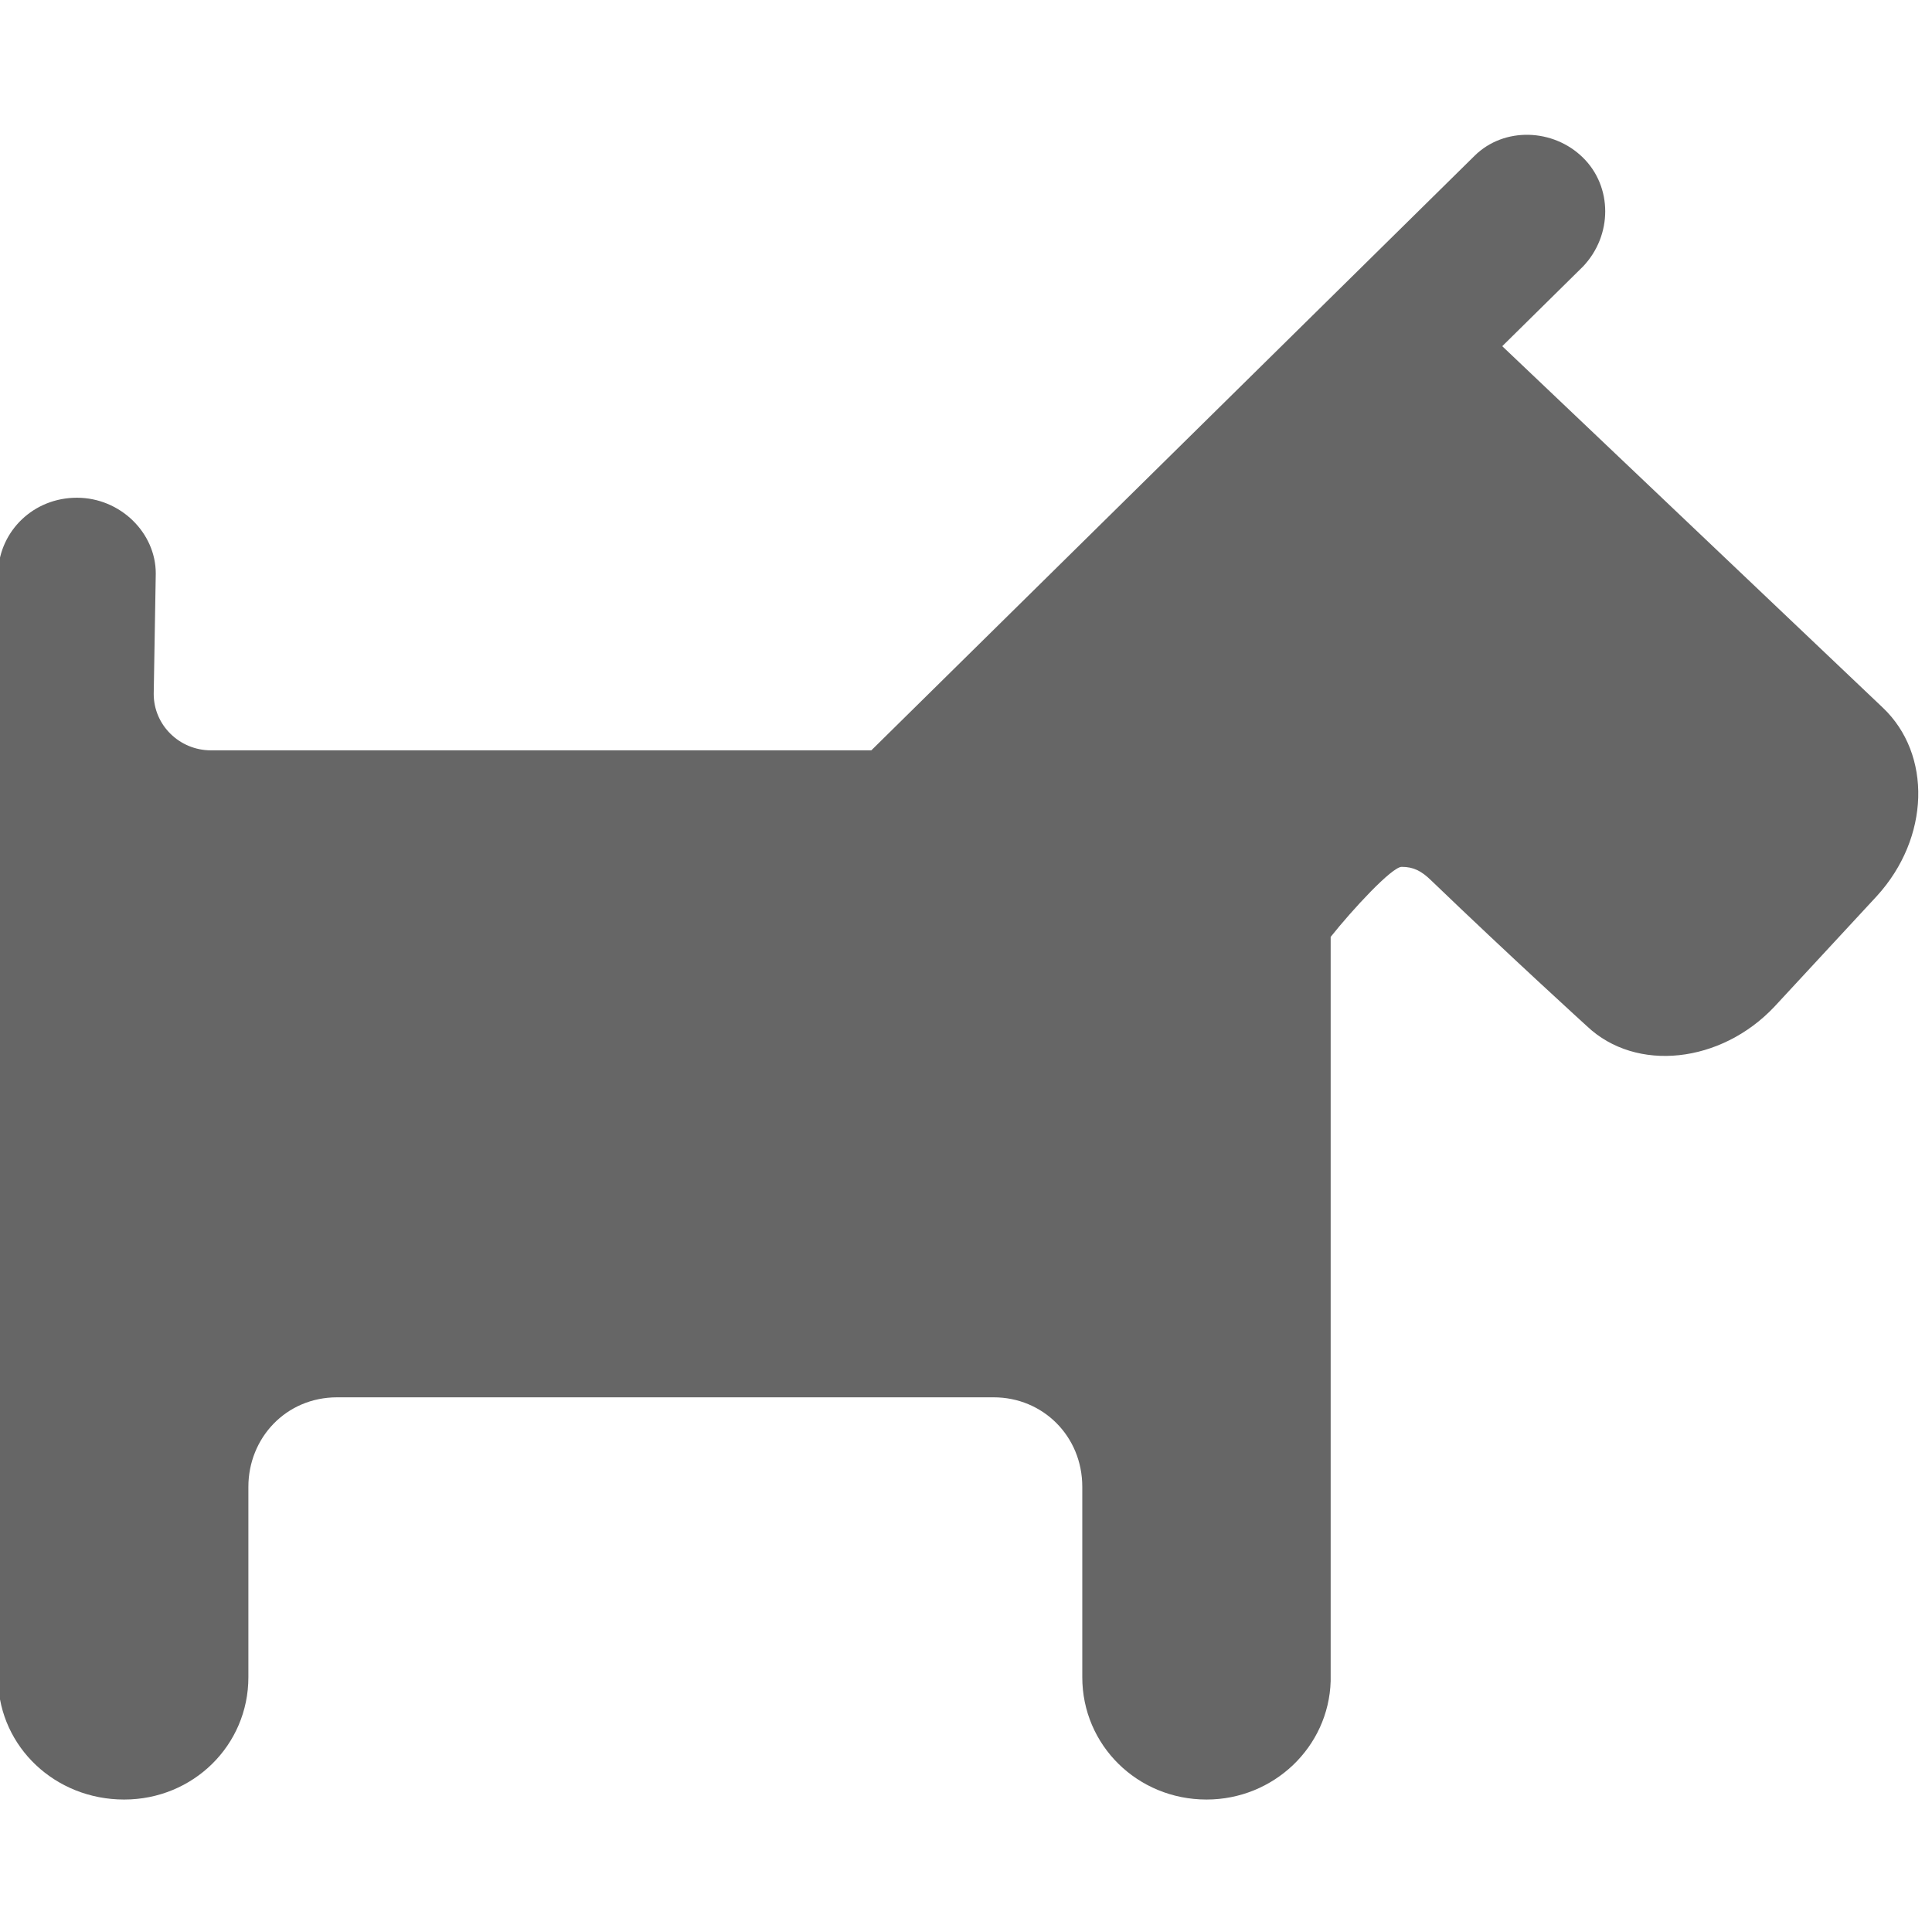 <?xml version="1.0" standalone="no"?>
<!DOCTYPE svg PUBLIC "-//W3C//DTD SVG 1.1//EN" "http://www.w3.org/Graphics/SVG/1.1/DTD/svg11.dtd">
<svg id="ico-watchdog" viewBox="0 0 16 16" style="background-color:#ffffff00" version="1.1"
	xmlns="http://www.w3.org/2000/svg" xmlns:xlink="http://www.w3.org/1999/xlink" xml:space="preserve"
	x="0px" y="0px" width="16px" height="16px"
>
	<g id="Vrstva01">
		<path d="M -0.016 13.922 L -0.016 4.733 C 0 4.395 0.278 4.122 0.637 4.122 C 0.996 4.122 1.29 4.412 1.29 4.749 L 1.273 5.747 C 1.273 6.005 1.486 6.214 1.747 6.214 L 7.216 6.214 L 12.212 1.29 C 12.457 1.048 12.865 1.064 13.11 1.306 C 13.355 1.547 13.355 1.949 13.11 2.207 L 12.441 2.867 L 15.592 5.86 C 16 6.246 15.984 6.938 15.543 7.421 L 14.694 8.338 C 14.253 8.805 13.551 8.885 13.143 8.499 C 13.143 8.499 12.506 7.92 11.853 7.292 C 11.771 7.212 11.706 7.179 11.608 7.179 C 11.527 7.179 11.2 7.533 11.02 7.759 L 11.02 13.922 C 11.004 14.469 10.547 14.903 9.992 14.903 C 9.42 14.903 8.963 14.453 8.963 13.89 L 8.963 12.313 C 8.963 11.894 8.637 11.572 8.229 11.572 L 2.792 11.572 C 2.367 11.572 2.057 11.91 2.057 12.313 L 2.057 13.89 C 2.057 14.453 1.6 14.903 1.028 14.903 C 0.457 14.903 0 14.469 -0.016 13.922 L -0.016 13.922 L -0.016 13.922 Z" fill="#666666"/>
	</g>
</svg>